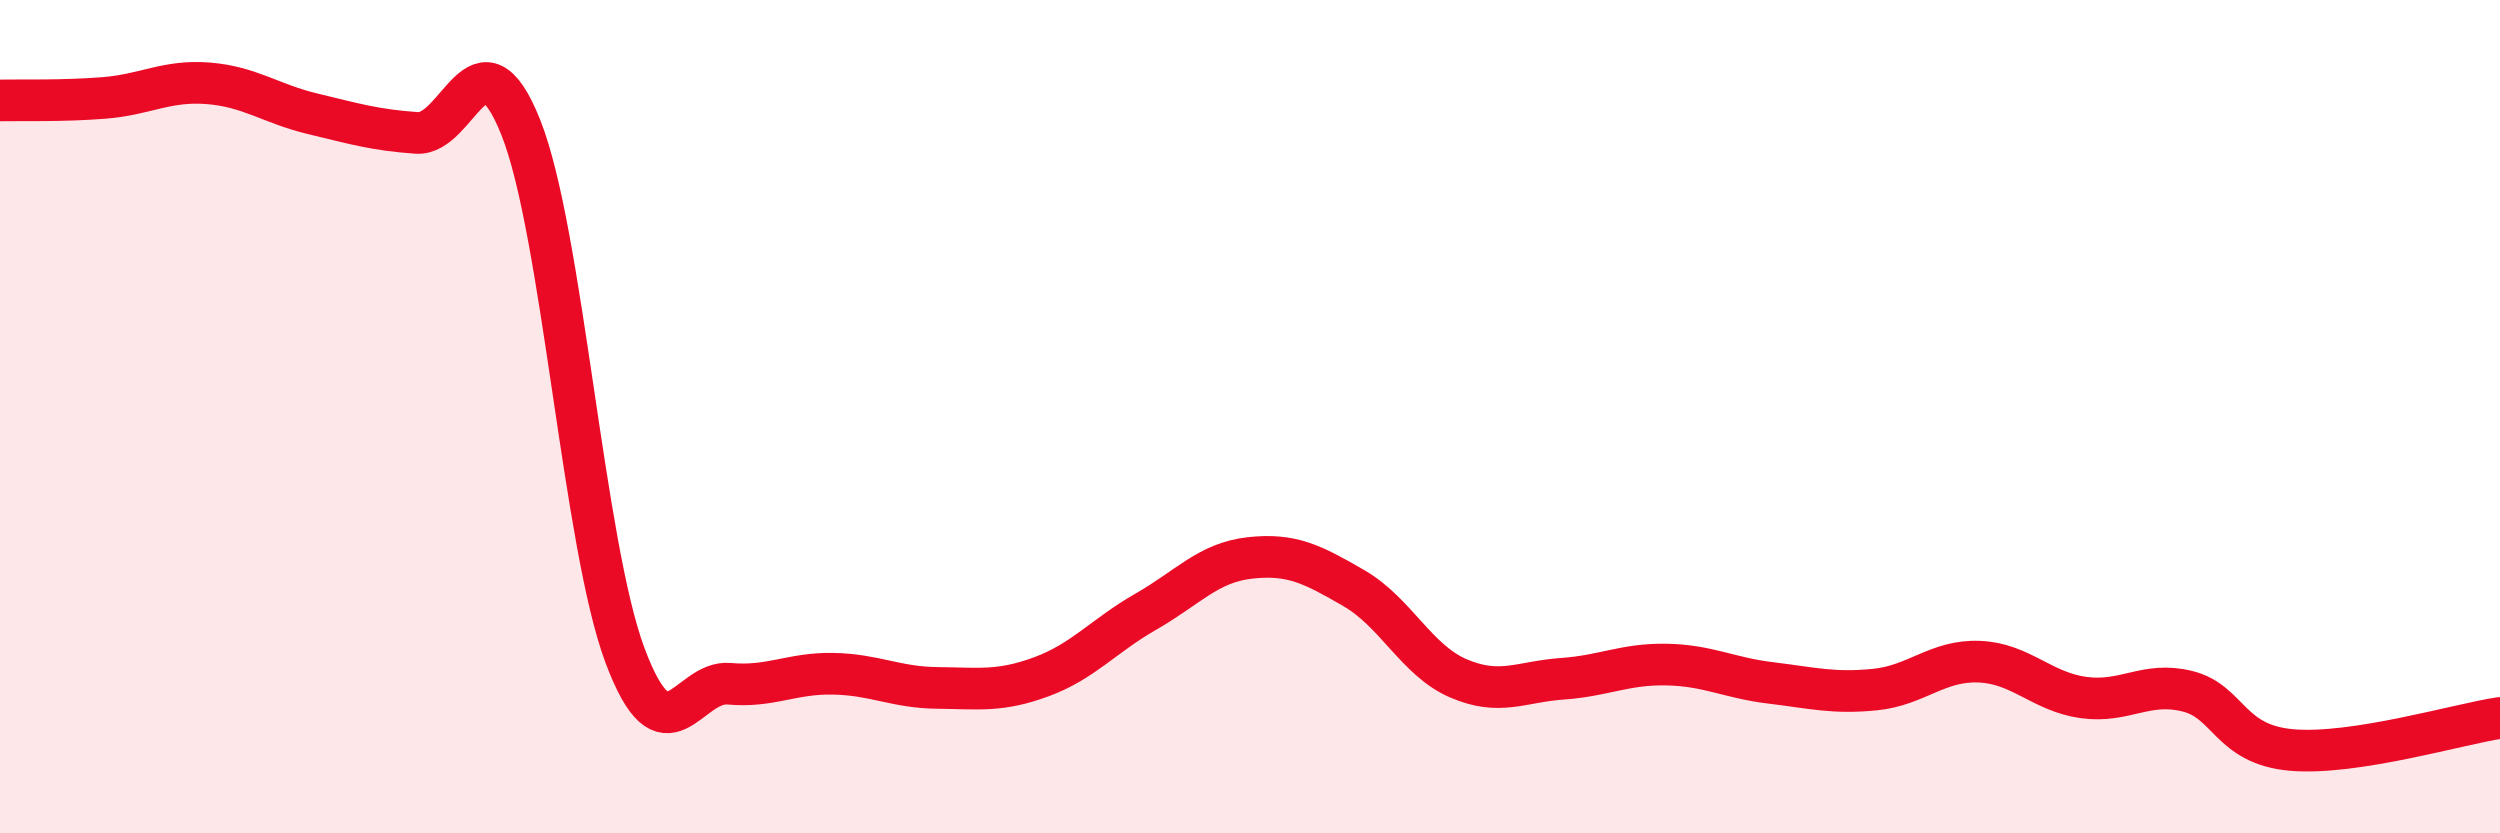 
    <svg width="60" height="20" viewBox="0 0 60 20" xmlns="http://www.w3.org/2000/svg">
      <path
        d="M 0,2.41 C 0.5,2.4 1.5,2.43 2.5,2.35 C 3.5,2.27 4,1.92 5,2 C 6,2.08 6.5,2.49 7.5,2.73 C 8.5,2.97 9,3.12 10,3.19 C 11,3.26 11.5,0.55 12.5,3.06 C 13.5,5.57 14,13.06 15,15.73 C 16,18.4 16.5,16.32 17.5,16.41 C 18.5,16.5 19,16.15 20,16.17 C 21,16.19 21.5,16.5 22.5,16.51 C 23.5,16.52 24,16.61 25,16.24 C 26,15.87 26.5,15.25 27.5,14.68 C 28.5,14.11 29,13.5 30,13.39 C 31,13.28 31.5,13.54 32.5,14.12 C 33.5,14.7 34,15.85 35,16.28 C 36,16.71 36.5,16.36 37.5,16.29 C 38.5,16.22 39,15.93 40,15.95 C 41,15.97 41.5,16.27 42.5,16.39 C 43.5,16.51 44,16.65 45,16.55 C 46,16.45 46.5,15.84 47.5,15.88 C 48.5,15.92 49,16.6 50,16.74 C 51,16.88 51.5,16.34 52.5,16.59 C 53.5,16.84 53.5,17.87 55,18 C 56.5,18.13 59,17.38 60,17.23L60 20L0 20Z"
        fill="#EB0A25"
        opacity="0.1"
        stroke-linecap="round"
        stroke-linejoin="round"
      />
      <path
        d="M 0,2.41 C 0.5,2.4 1.5,2.43 2.5,2.35 C 3.5,2.27 4,1.92 5,2 C 6,2.08 6.5,2.49 7.5,2.73 C 8.5,2.97 9,3.12 10,3.19 C 11,3.26 11.5,0.55 12.5,3.06 C 13.5,5.57 14,13.06 15,15.73 C 16,18.4 16.5,16.32 17.5,16.41 C 18.5,16.5 19,16.15 20,16.17 C 21,16.19 21.5,16.5 22.5,16.51 C 23.5,16.52 24,16.61 25,16.24 C 26,15.87 26.5,15.25 27.5,14.68 C 28.5,14.11 29,13.5 30,13.39 C 31,13.28 31.5,13.54 32.5,14.12 C 33.5,14.7 34,15.85 35,16.28 C 36,16.71 36.5,16.36 37.5,16.29 C 38.5,16.22 39,15.93 40,15.95 C 41,15.97 41.5,16.27 42.5,16.39 C 43.5,16.51 44,16.65 45,16.55 C 46,16.45 46.5,15.84 47.5,15.88 C 48.5,15.92 49,16.6 50,16.74 C 51,16.88 51.5,16.34 52.5,16.59 C 53.5,16.84 53.5,17.87 55,18 C 56.5,18.13 59,17.38 60,17.23"
        stroke="#EB0A25"
        stroke-width="1"
        fill="none"
        stroke-linecap="round"
        stroke-linejoin="round"
      />
    </svg>
  